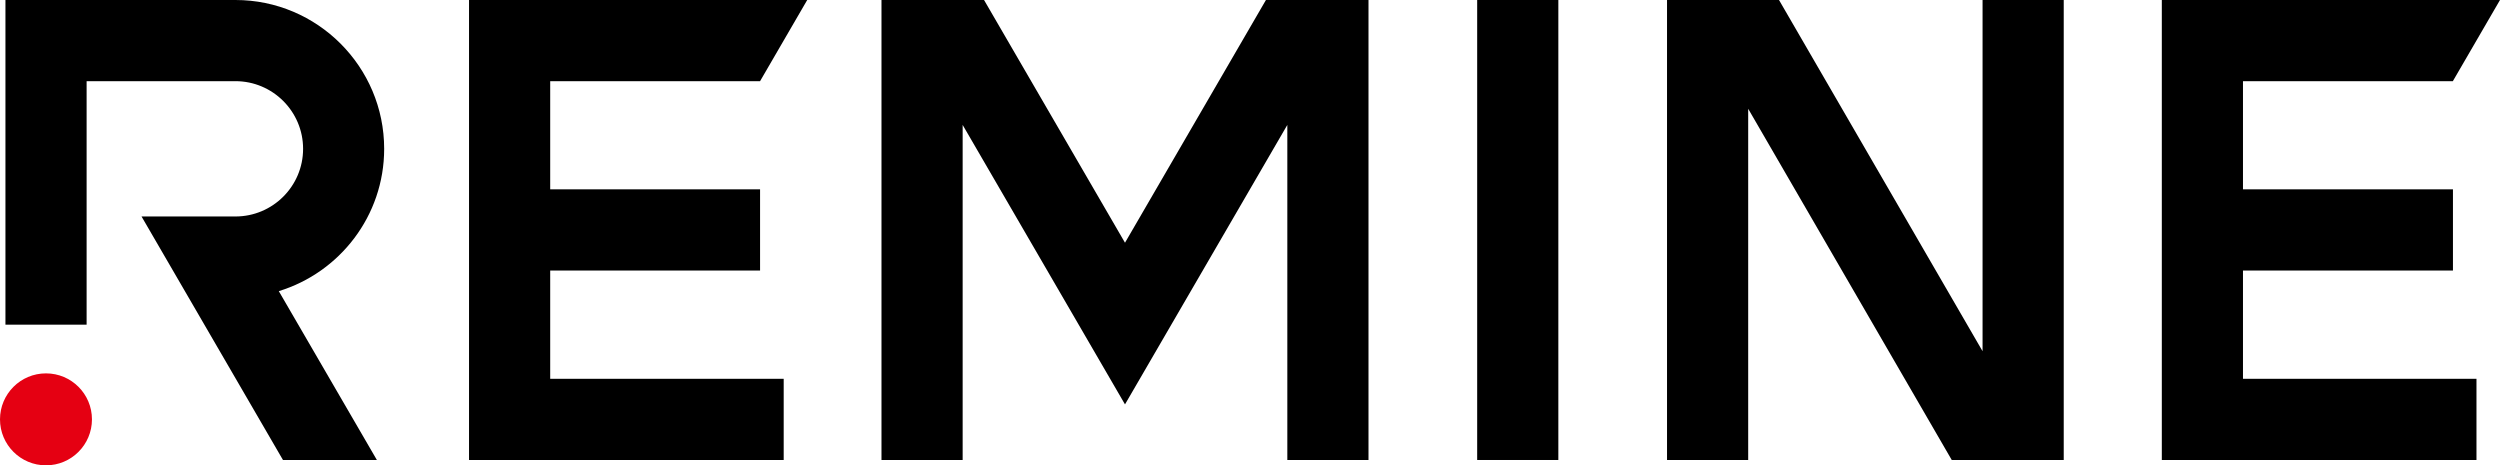 <?xml version="1.0" encoding="UTF-8"?><svg id="_レイヤー_2" xmlns="http://www.w3.org/2000/svg" viewBox="0 0 257.18 47.87"><defs><style>.cls-1{fill:#e50012;}.cls-1,.cls-2{stroke-width:0px;}</style></defs><g id="_レイヤー_1-2"><rect class="cls-2" x="151.96" y="0" width="8.35" height="47.32"/><polygon class="cls-2" points="56.6 27.83 78.19 27.83 78.19 19.48 56.6 19.48 56.6 8.35 78.19 8.35 83.04 0 48.25 0 48.25 47.32 56.6 47.32 80.62 47.32 80.62 38.97 56.6 38.97 56.6 27.83"/><polygon class="cls-2" points="230.74 27.83 252.34 27.83 252.34 19.48 230.74 19.48 230.74 8.35 252.33 8.35 257.18 0 222.39 0 222.39 47.32 254.76 47.32 254.76 38.97 230.74 38.97 230.74 27.83"/><polygon class="cls-2" points="212.3 0 203.95 0 203.95 36.13 183.01 0 171.49 0 171.49 47.32 179.84 47.32 179.84 11.19 200.78 47.32 212.3 47.32 212.3 0"/><polygon class="cls-2" points="130.23 0 115.73 24.97 101.23 0 90.68 0 90.68 47.32 99.03 47.32 99.03 12.85 115.73 41.6 132.43 12.85 132.43 47.32 140.78 47.32 140.78 0 130.23 0"/><path class="cls-2" d="M39.52,15.31C39.52,6.87,32.66,0,24.22,0H.56v33.4h8.35V8.35h15.31c3.84,0,6.96,3.12,6.96,6.96s-3.12,6.96-6.96,6.96h0s-9.66,0-9.66,0l14.55,25.05h9.66l-10.09-17.37c6.27-1.92,10.84-7.75,10.84-14.64Z"/><circle class="cls-1" cx="4.73" cy="43.14" r="4.73"/></g></svg>